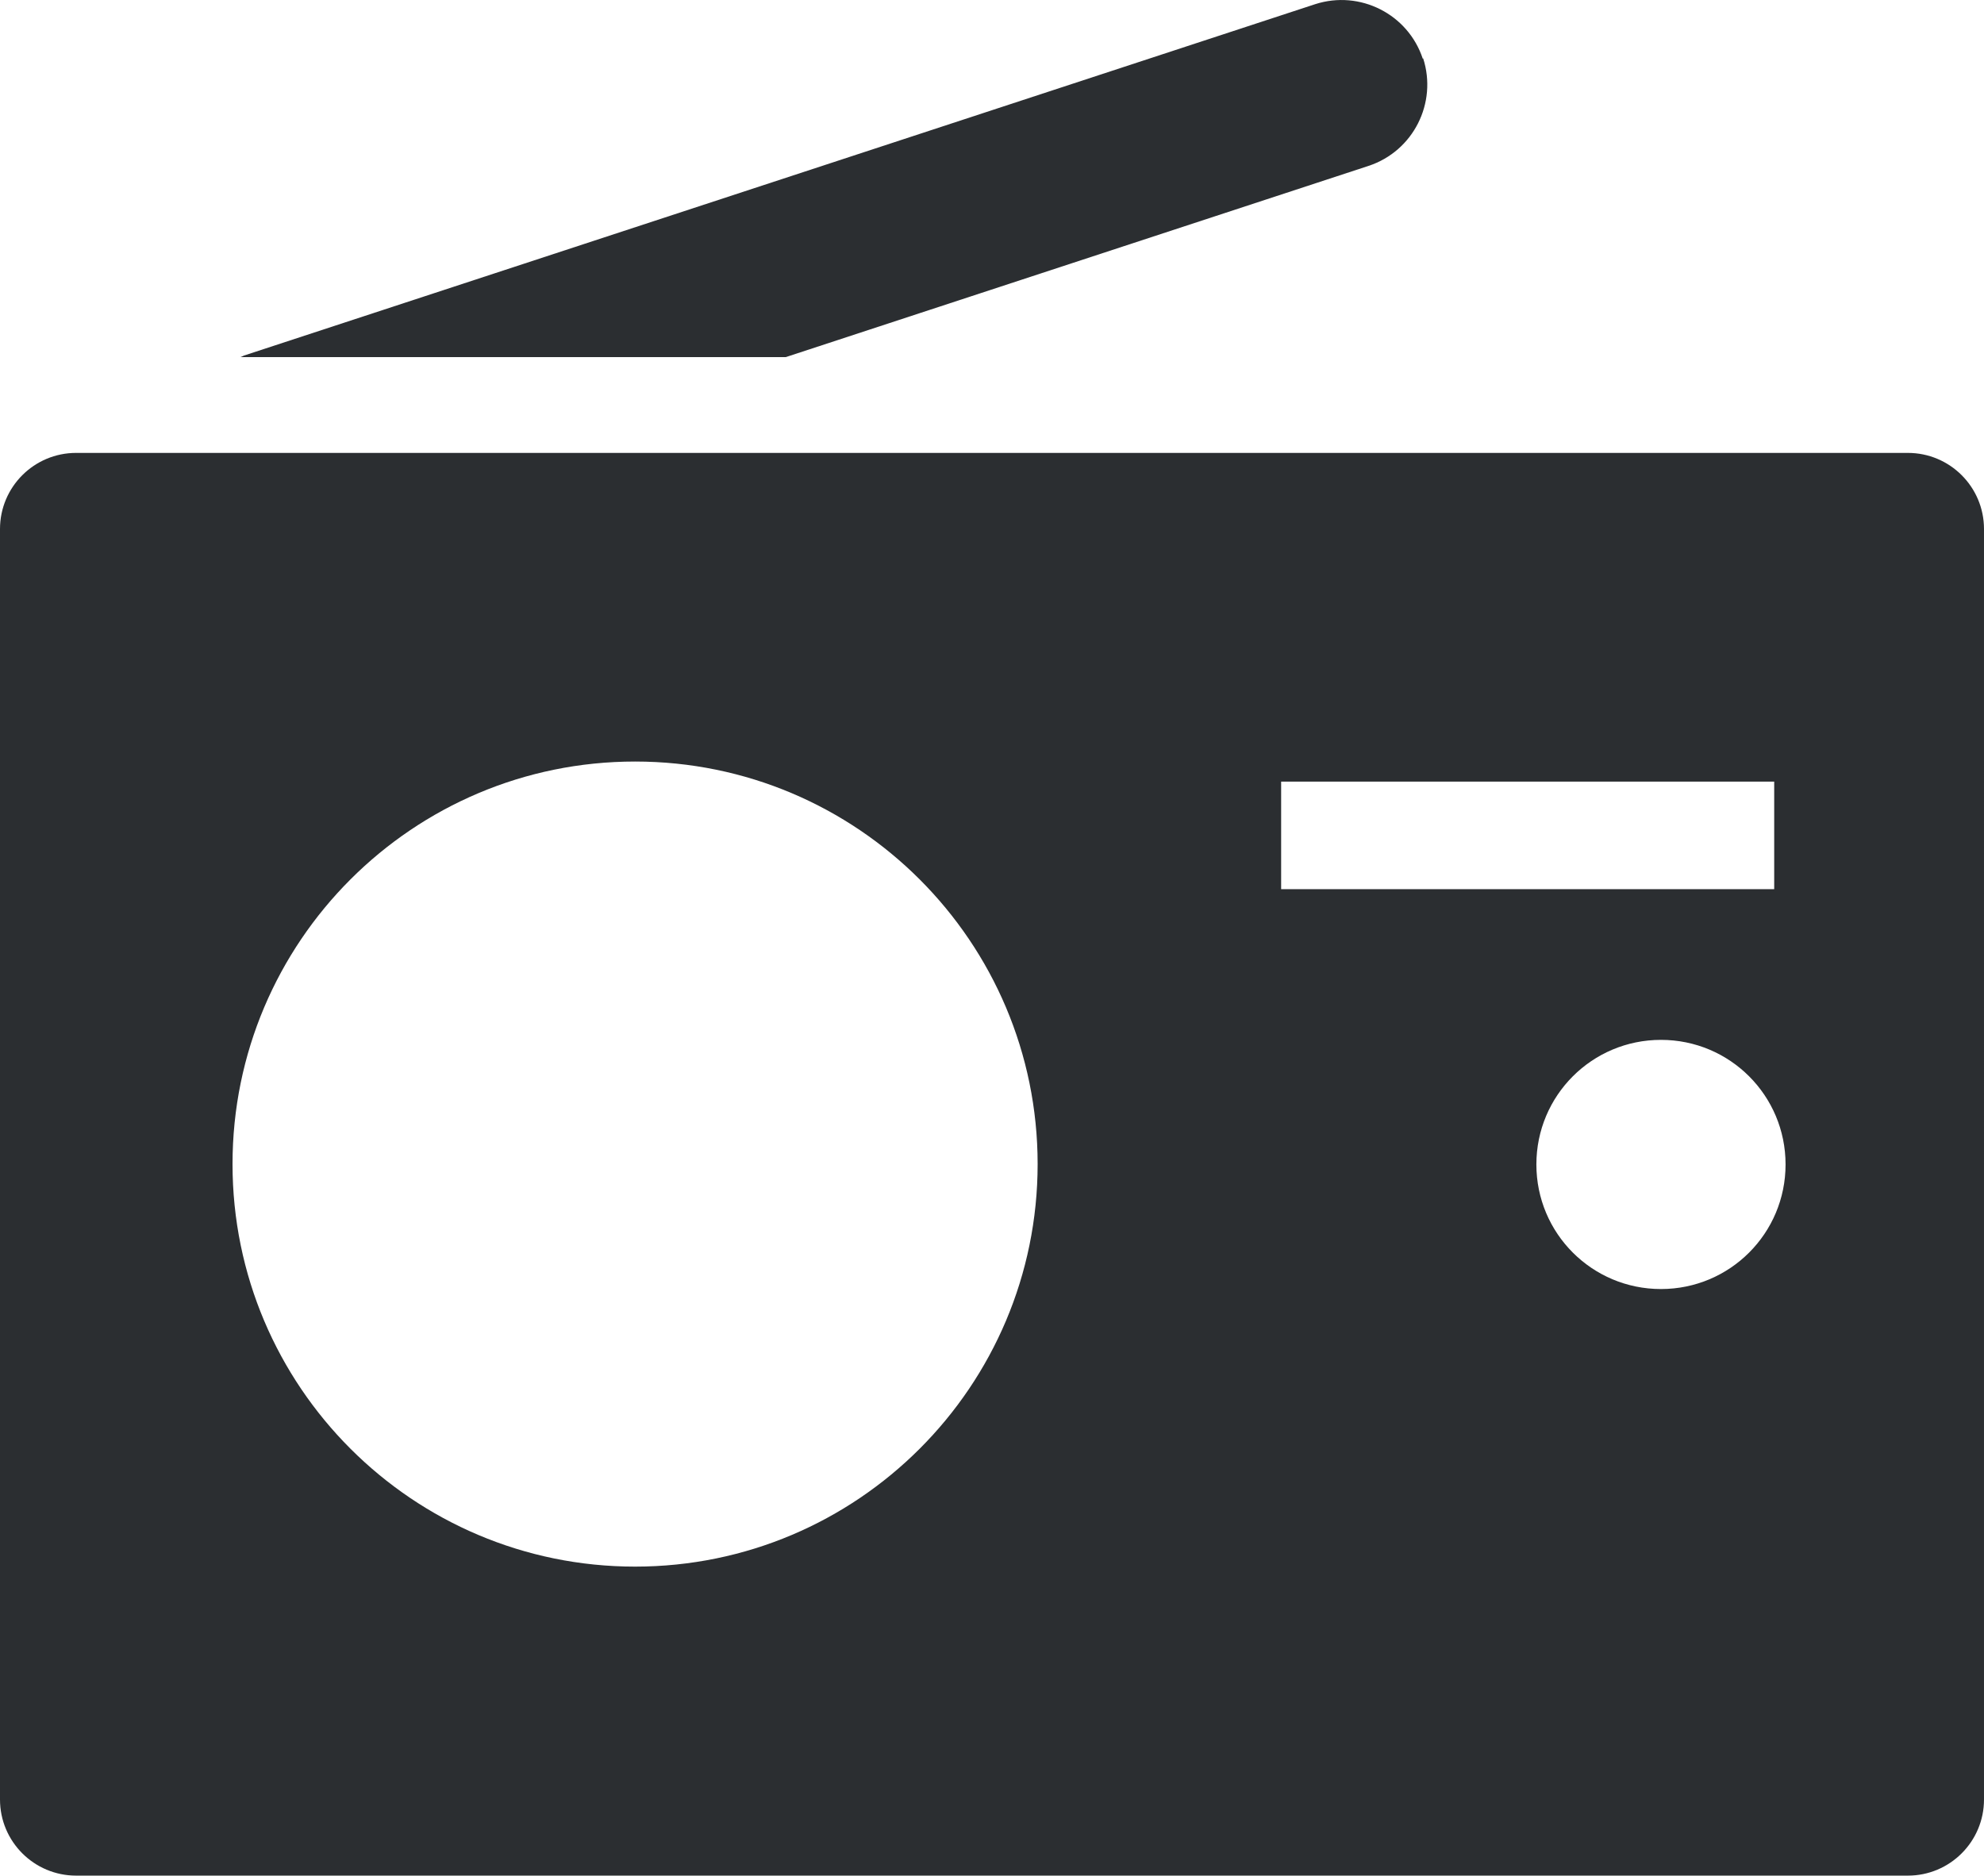 <?xml version="1.0" encoding="UTF-8"?> <svg xmlns="http://www.w3.org/2000/svg" id="Layer_2" data-name="Layer 2" viewBox="0 0 52.39 49.53"><defs><style> .cls-1 { fill: #2b2e31; stroke-width: 0px; } </style></defs><g id="_1" data-name=" 1"><g><path class="cls-1" d="M50.38,11.96H2.01c-1.11,0-2.01.9-2.01,2.01v33.55c0,1.11.9,2.01,2.01,2.01h48.37c1.11,0,2.01-.9,2.01-2.01V13.97c0-1.11-.9-2.01-2.01-2.01ZM16.77,41.37c-5.87,0-10.63-4.76-10.63-10.63s4.76-10.63,10.63-10.63,10.63,4.76,10.63,10.63-4.76,10.63-10.63,10.63ZM33.83,20.64h13.02v2.84h-13.02v-2.84ZM43.86,34.04c-1.82,0-3.29-1.47-3.29-3.29s1.47-3.29,3.29-3.29,3.29,1.47,3.29,3.29-1.47,3.29-3.29,3.29Z"></path><path class="cls-1" d="M37.57,1.55c-.39-1.18-1.66-1.82-2.84-1.44L6.44,9.39s-.06.03-.09.04h14.4l15.39-5.05c1.18-.39,1.82-1.66,1.44-2.84Z"></path></g></g></svg> 